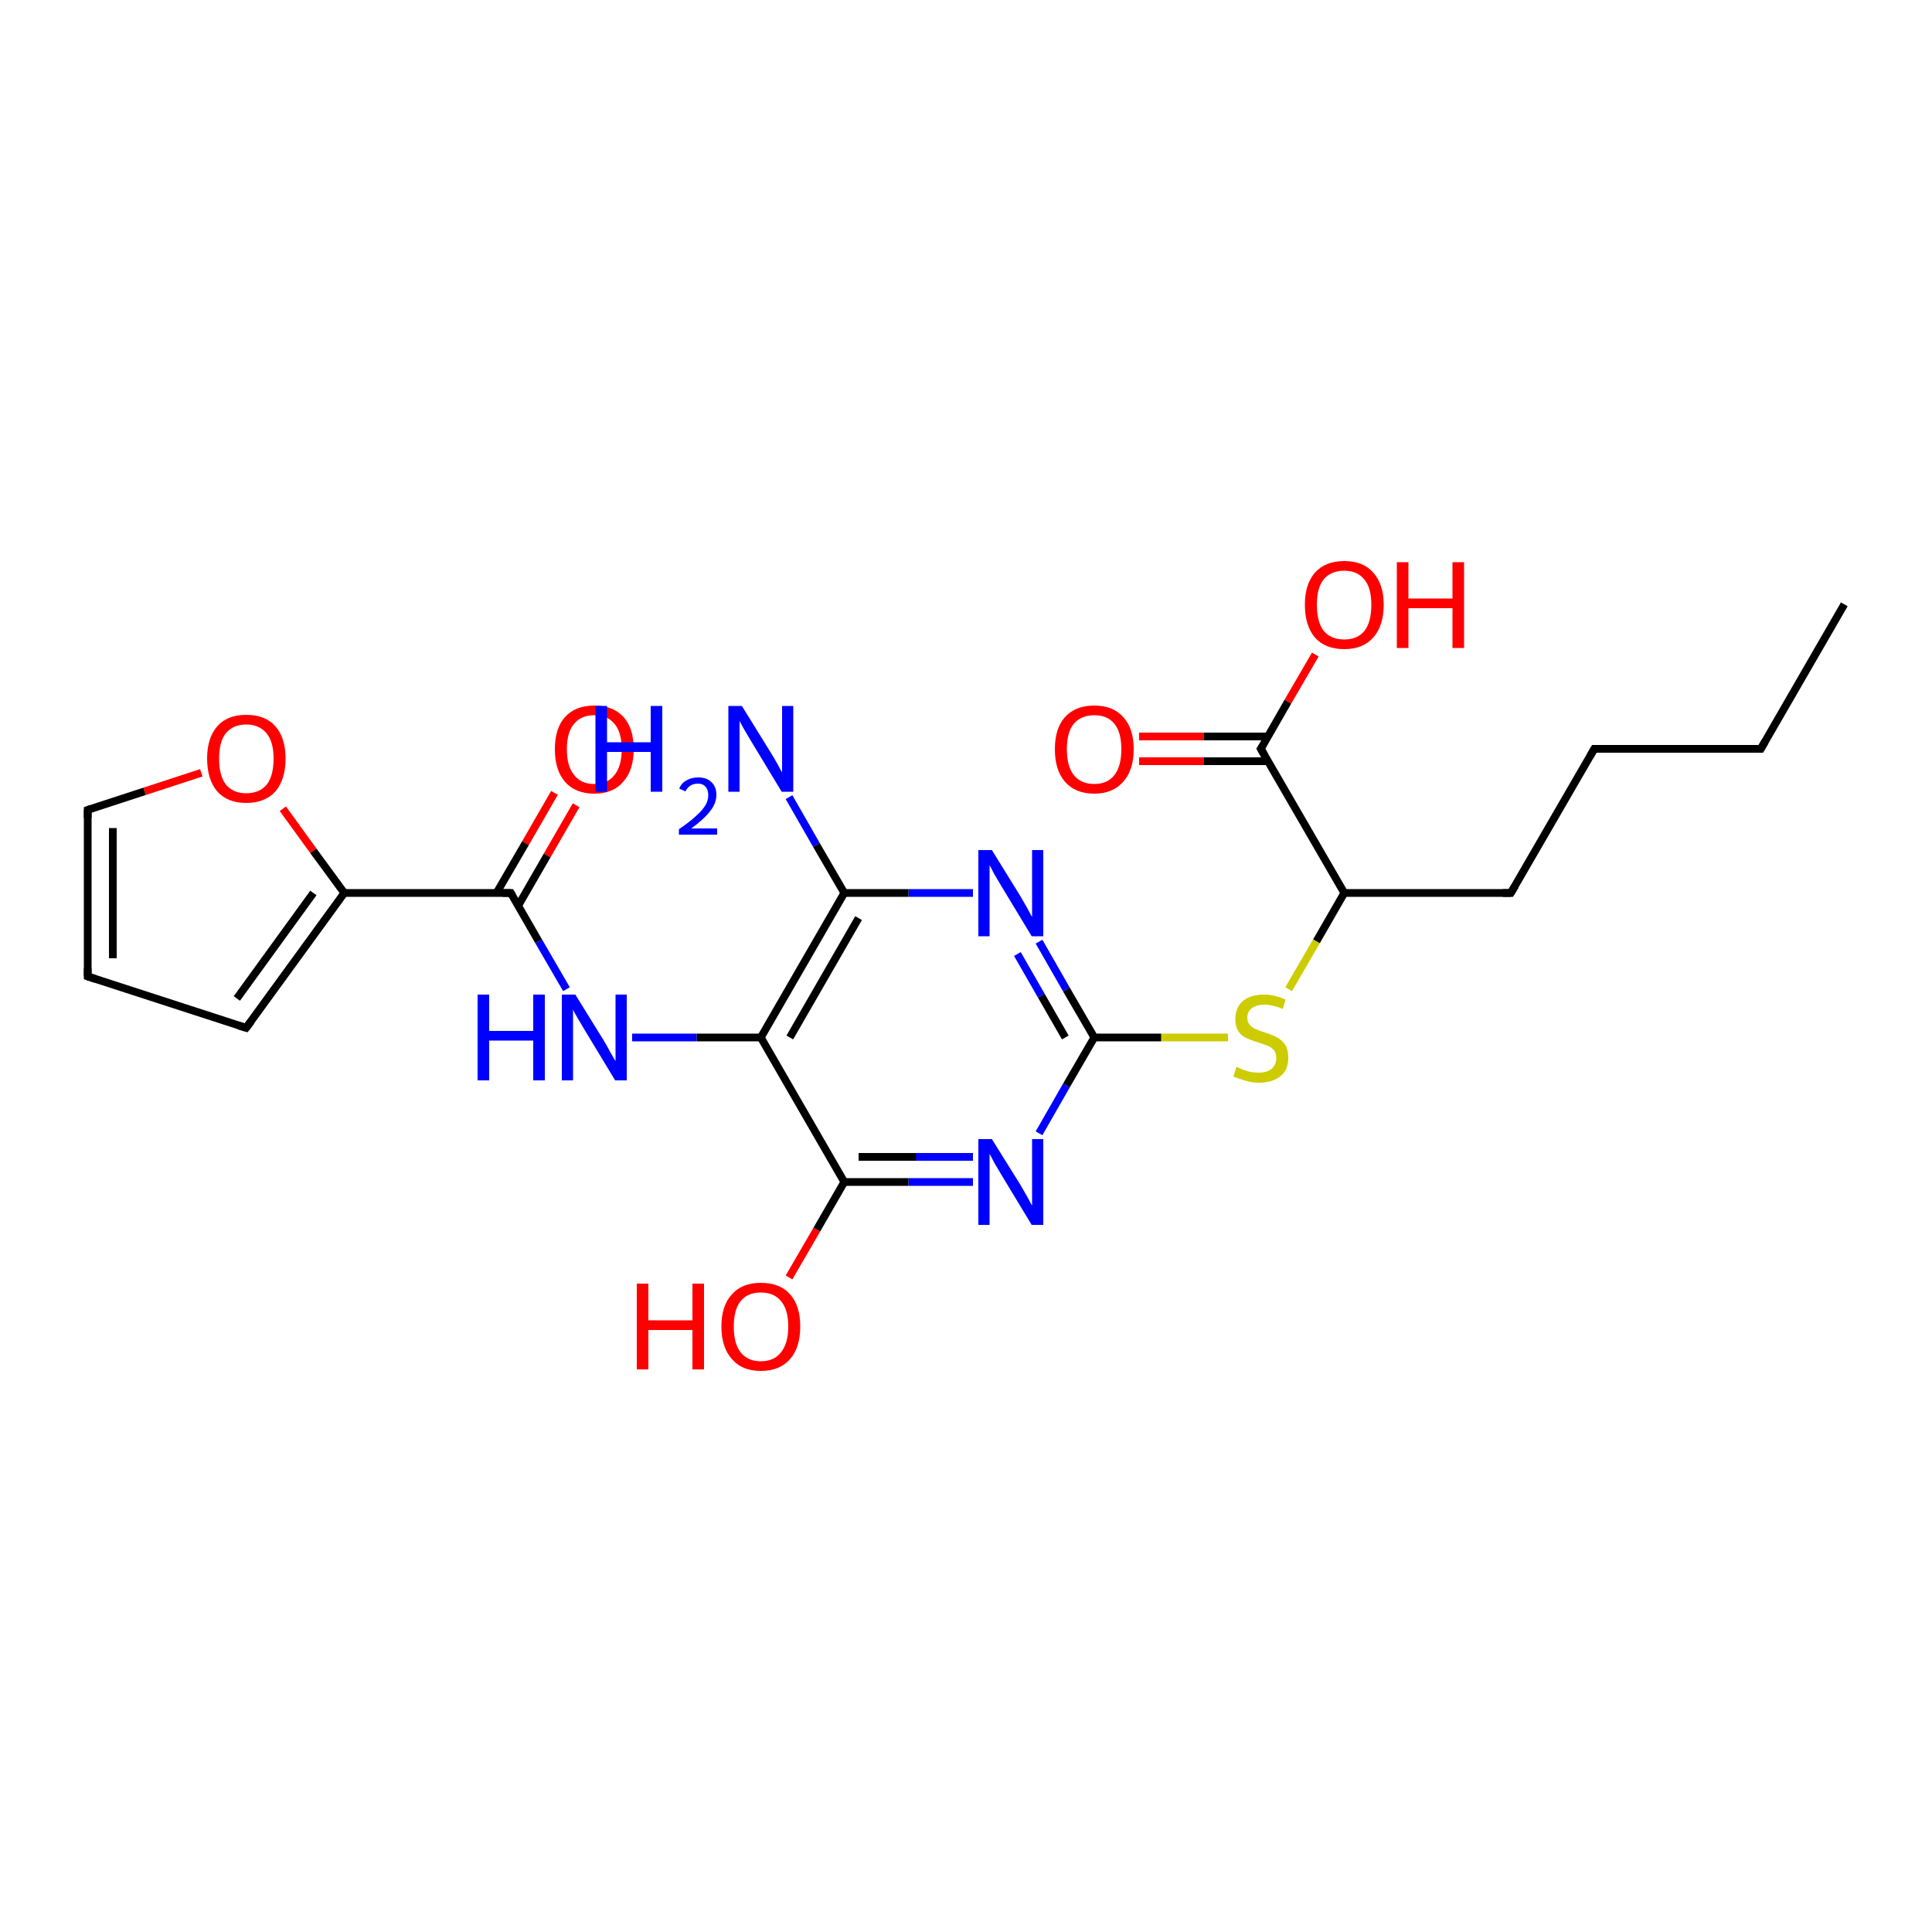 <?xml version='1.0' encoding='iso-8859-1'?>
<svg version='1.1' baseProfile='full'
              xmlns='http://www.w3.org/2000/svg'
                      xmlns:rdkit='http://www.rdkit.org/xml'
                      xmlns:xlink='http://www.w3.org/1999/xlink'
                  xml:space='preserve'
width='500px' height='500px' viewBox='0 0 500 500'>
<!-- END OF HEADER -->
<path class='bond-0 atom-0 atom-13' d='M 317.8,268.5 L 300.5,268.5' style='fill:none;fill-rule:evenodd;stroke:#CCCC00;stroke-width:2.0px;stroke-linecap:butt;stroke-linejoin:miter;stroke-opacity:1' />
<path class='bond-0 atom-0 atom-13' d='M 300.5,268.5 L 283.2,268.5' style='fill:none;fill-rule:evenodd;stroke:#000000;stroke-width:2.0px;stroke-linecap:butt;stroke-linejoin:miter;stroke-opacity:1' />
<path class='bond-1 atom-0 atom-16' d='M 333.5,256.0 L 340.7,243.6' style='fill:none;fill-rule:evenodd;stroke:#CCCC00;stroke-width:2.0px;stroke-linecap:butt;stroke-linejoin:miter;stroke-opacity:1' />
<path class='bond-1 atom-0 atom-16' d='M 340.7,243.6 L 347.9,231.1' style='fill:none;fill-rule:evenodd;stroke:#000000;stroke-width:2.0px;stroke-linecap:butt;stroke-linejoin:miter;stroke-opacity:1' />
<path class='bond-2 atom-1 atom-11' d='M 204.2,330.6 L 211.4,318.2' style='fill:none;fill-rule:evenodd;stroke:#FF0000;stroke-width:2.0px;stroke-linecap:butt;stroke-linejoin:miter;stroke-opacity:1' />
<path class='bond-2 atom-1 atom-11' d='M 211.4,318.2 L 218.5,305.9' style='fill:none;fill-rule:evenodd;stroke:#000000;stroke-width:2.0px;stroke-linecap:butt;stroke-linejoin:miter;stroke-opacity:1' />
<path class='bond-3 atom-2 atom-15' d='M 73.2,209.3 L 81.1,220.2' style='fill:none;fill-rule:evenodd;stroke:#FF0000;stroke-width:2.0px;stroke-linecap:butt;stroke-linejoin:miter;stroke-opacity:1' />
<path class='bond-3 atom-2 atom-15' d='M 81.1,220.2 L 89.1,231.1' style='fill:none;fill-rule:evenodd;stroke:#000000;stroke-width:2.0px;stroke-linecap:butt;stroke-linejoin:miter;stroke-opacity:1' />
<path class='bond-4 atom-2 atom-20' d='M 52.1,200.0 L 37.4,204.8' style='fill:none;fill-rule:evenodd;stroke:#FF0000;stroke-width:2.0px;stroke-linecap:butt;stroke-linejoin:miter;stroke-opacity:1' />
<path class='bond-4 atom-2 atom-20' d='M 37.4,204.8 L 22.7,209.6' style='fill:none;fill-rule:evenodd;stroke:#000000;stroke-width:2.0px;stroke-linecap:butt;stroke-linejoin:miter;stroke-opacity:1' />
<path class='bond-5 atom-3 atom-14' d='M 149.1,208.4 L 141.6,221.4' style='fill:none;fill-rule:evenodd;stroke:#FF0000;stroke-width:2.0px;stroke-linecap:butt;stroke-linejoin:miter;stroke-opacity:1' />
<path class='bond-5 atom-3 atom-14' d='M 141.6,221.4 L 134.1,234.4' style='fill:none;fill-rule:evenodd;stroke:#000000;stroke-width:2.0px;stroke-linecap:butt;stroke-linejoin:miter;stroke-opacity:1' />
<path class='bond-5 atom-3 atom-14' d='M 143.5,205.2 L 136.0,218.2' style='fill:none;fill-rule:evenodd;stroke:#FF0000;stroke-width:2.0px;stroke-linecap:butt;stroke-linejoin:miter;stroke-opacity:1' />
<path class='bond-5 atom-3 atom-14' d='M 136.0,218.2 L 128.5,231.1' style='fill:none;fill-rule:evenodd;stroke:#000000;stroke-width:2.0px;stroke-linecap:butt;stroke-linejoin:miter;stroke-opacity:1' />
<path class='bond-6 atom-4 atom-18' d='M 294.8,190.6 L 311.5,190.6' style='fill:none;fill-rule:evenodd;stroke:#FF0000;stroke-width:2.0px;stroke-linecap:butt;stroke-linejoin:miter;stroke-opacity:1' />
<path class='bond-6 atom-4 atom-18' d='M 311.5,190.6 L 328.2,190.6' style='fill:none;fill-rule:evenodd;stroke:#000000;stroke-width:2.0px;stroke-linecap:butt;stroke-linejoin:miter;stroke-opacity:1' />
<path class='bond-6 atom-4 atom-18' d='M 294.8,197.0 L 311.5,197.0' style='fill:none;fill-rule:evenodd;stroke:#FF0000;stroke-width:2.0px;stroke-linecap:butt;stroke-linejoin:miter;stroke-opacity:1' />
<path class='bond-6 atom-4 atom-18' d='M 311.5,197.0 L 328.2,197.0' style='fill:none;fill-rule:evenodd;stroke:#000000;stroke-width:2.0px;stroke-linecap:butt;stroke-linejoin:miter;stroke-opacity:1' />
<path class='bond-7 atom-5 atom-18' d='M 340.4,169.4 L 333.3,181.6' style='fill:none;fill-rule:evenodd;stroke:#FF0000;stroke-width:2.0px;stroke-linecap:butt;stroke-linejoin:miter;stroke-opacity:1' />
<path class='bond-7 atom-5 atom-18' d='M 333.3,181.6 L 326.3,193.8' style='fill:none;fill-rule:evenodd;stroke:#000000;stroke-width:2.0px;stroke-linecap:butt;stroke-linejoin:miter;stroke-opacity:1' />
<path class='bond-8 atom-6 atom-11' d='M 251.8,305.9 L 235.1,305.9' style='fill:none;fill-rule:evenodd;stroke:#0000FF;stroke-width:2.0px;stroke-linecap:butt;stroke-linejoin:miter;stroke-opacity:1' />
<path class='bond-8 atom-6 atom-11' d='M 235.1,305.9 L 218.5,305.9' style='fill:none;fill-rule:evenodd;stroke:#000000;stroke-width:2.0px;stroke-linecap:butt;stroke-linejoin:miter;stroke-opacity:1' />
<path class='bond-8 atom-6 atom-11' d='M 251.8,299.4 L 237.0,299.4' style='fill:none;fill-rule:evenodd;stroke:#0000FF;stroke-width:2.0px;stroke-linecap:butt;stroke-linejoin:miter;stroke-opacity:1' />
<path class='bond-8 atom-6 atom-11' d='M 237.0,299.4 L 222.2,299.4' style='fill:none;fill-rule:evenodd;stroke:#000000;stroke-width:2.0px;stroke-linecap:butt;stroke-linejoin:miter;stroke-opacity:1' />
<path class='bond-9 atom-6 atom-13' d='M 268.9,293.3 L 276.0,280.9' style='fill:none;fill-rule:evenodd;stroke:#0000FF;stroke-width:2.0px;stroke-linecap:butt;stroke-linejoin:miter;stroke-opacity:1' />
<path class='bond-9 atom-6 atom-13' d='M 276.0,280.9 L 283.2,268.5' style='fill:none;fill-rule:evenodd;stroke:#000000;stroke-width:2.0px;stroke-linecap:butt;stroke-linejoin:miter;stroke-opacity:1' />
<path class='bond-10 atom-7 atom-12' d='M 251.8,231.1 L 235.1,231.1' style='fill:none;fill-rule:evenodd;stroke:#0000FF;stroke-width:2.0px;stroke-linecap:butt;stroke-linejoin:miter;stroke-opacity:1' />
<path class='bond-10 atom-7 atom-12' d='M 235.1,231.1 L 218.5,231.1' style='fill:none;fill-rule:evenodd;stroke:#000000;stroke-width:2.0px;stroke-linecap:butt;stroke-linejoin:miter;stroke-opacity:1' />
<path class='bond-11 atom-7 atom-13' d='M 268.9,243.7 L 276.0,256.1' style='fill:none;fill-rule:evenodd;stroke:#0000FF;stroke-width:2.0px;stroke-linecap:butt;stroke-linejoin:miter;stroke-opacity:1' />
<path class='bond-11 atom-7 atom-13' d='M 276.0,256.1 L 283.2,268.5' style='fill:none;fill-rule:evenodd;stroke:#000000;stroke-width:2.0px;stroke-linecap:butt;stroke-linejoin:miter;stroke-opacity:1' />
<path class='bond-11 atom-7 atom-13' d='M 263.3,246.9 L 269.5,257.7' style='fill:none;fill-rule:evenodd;stroke:#0000FF;stroke-width:2.0px;stroke-linecap:butt;stroke-linejoin:miter;stroke-opacity:1' />
<path class='bond-11 atom-7 atom-13' d='M 269.5,257.7 L 275.7,268.5' style='fill:none;fill-rule:evenodd;stroke:#000000;stroke-width:2.0px;stroke-linecap:butt;stroke-linejoin:miter;stroke-opacity:1' />
<path class='bond-12 atom-8 atom-10' d='M 163.6,268.5 L 180.3,268.5' style='fill:none;fill-rule:evenodd;stroke:#0000FF;stroke-width:2.0px;stroke-linecap:butt;stroke-linejoin:miter;stroke-opacity:1' />
<path class='bond-12 atom-8 atom-10' d='M 180.3,268.5 L 196.9,268.5' style='fill:none;fill-rule:evenodd;stroke:#000000;stroke-width:2.0px;stroke-linecap:butt;stroke-linejoin:miter;stroke-opacity:1' />
<path class='bond-13 atom-8 atom-14' d='M 146.6,256.0 L 139.4,243.6' style='fill:none;fill-rule:evenodd;stroke:#0000FF;stroke-width:2.0px;stroke-linecap:butt;stroke-linejoin:miter;stroke-opacity:1' />
<path class='bond-13 atom-8 atom-14' d='M 139.4,243.6 L 132.2,231.1' style='fill:none;fill-rule:evenodd;stroke:#000000;stroke-width:2.0px;stroke-linecap:butt;stroke-linejoin:miter;stroke-opacity:1' />
<path class='bond-14 atom-9 atom-12' d='M 204.2,206.3 L 211.3,218.7' style='fill:none;fill-rule:evenodd;stroke:#0000FF;stroke-width:2.0px;stroke-linecap:butt;stroke-linejoin:miter;stroke-opacity:1' />
<path class='bond-14 atom-9 atom-12' d='M 211.3,218.7 L 218.5,231.1' style='fill:none;fill-rule:evenodd;stroke:#000000;stroke-width:2.0px;stroke-linecap:butt;stroke-linejoin:miter;stroke-opacity:1' />
<path class='bond-15 atom-10 atom-11' d='M 196.9,268.5 L 218.5,305.9' style='fill:none;fill-rule:evenodd;stroke:#000000;stroke-width:2.0px;stroke-linecap:butt;stroke-linejoin:miter;stroke-opacity:1' />
<path class='bond-16 atom-10 atom-12' d='M 196.9,268.5 L 218.5,231.1' style='fill:none;fill-rule:evenodd;stroke:#000000;stroke-width:2.0px;stroke-linecap:butt;stroke-linejoin:miter;stroke-opacity:1' />
<path class='bond-16 atom-10 atom-12' d='M 204.4,268.5 L 222.2,237.6' style='fill:none;fill-rule:evenodd;stroke:#000000;stroke-width:2.0px;stroke-linecap:butt;stroke-linejoin:miter;stroke-opacity:1' />
<path class='bond-17 atom-14 atom-15' d='M 132.2,231.1 L 89.1,231.1' style='fill:none;fill-rule:evenodd;stroke:#000000;stroke-width:2.0px;stroke-linecap:butt;stroke-linejoin:miter;stroke-opacity:1' />
<path class='bond-18 atom-15 atom-17' d='M 89.1,231.1 L 63.7,266.0' style='fill:none;fill-rule:evenodd;stroke:#000000;stroke-width:2.0px;stroke-linecap:butt;stroke-linejoin:miter;stroke-opacity:1' />
<path class='bond-18 atom-15 atom-17' d='M 81.1,231.1 L 61.3,258.4' style='fill:none;fill-rule:evenodd;stroke:#000000;stroke-width:2.0px;stroke-linecap:butt;stroke-linejoin:miter;stroke-opacity:1' />
<path class='bond-19 atom-16 atom-18' d='M 347.9,231.1 L 326.3,193.8' style='fill:none;fill-rule:evenodd;stroke:#000000;stroke-width:2.0px;stroke-linecap:butt;stroke-linejoin:miter;stroke-opacity:1' />
<path class='bond-20 atom-16 atom-19' d='M 347.9,231.1 L 391.0,231.1' style='fill:none;fill-rule:evenodd;stroke:#000000;stroke-width:2.0px;stroke-linecap:butt;stroke-linejoin:miter;stroke-opacity:1' />
<path class='bond-21 atom-17 atom-21' d='M 63.7,266.0 L 22.7,252.7' style='fill:none;fill-rule:evenodd;stroke:#000000;stroke-width:2.0px;stroke-linecap:butt;stroke-linejoin:miter;stroke-opacity:1' />
<path class='bond-22 atom-19 atom-22' d='M 391.0,231.1 L 412.6,193.8' style='fill:none;fill-rule:evenodd;stroke:#000000;stroke-width:2.0px;stroke-linecap:butt;stroke-linejoin:miter;stroke-opacity:1' />
<path class='bond-23 atom-20 atom-21' d='M 22.7,209.6 L 22.7,252.7' style='fill:none;fill-rule:evenodd;stroke:#000000;stroke-width:2.0px;stroke-linecap:butt;stroke-linejoin:miter;stroke-opacity:1' />
<path class='bond-23 atom-20 atom-21' d='M 29.2,214.3 L 29.2,248.0' style='fill:none;fill-rule:evenodd;stroke:#000000;stroke-width:2.0px;stroke-linecap:butt;stroke-linejoin:miter;stroke-opacity:1' />
<path class='bond-24 atom-22 atom-23' d='M 412.6,193.8 L 455.7,193.8' style='fill:none;fill-rule:evenodd;stroke:#000000;stroke-width:2.0px;stroke-linecap:butt;stroke-linejoin:miter;stroke-opacity:1' />
<path class='bond-25 atom-23 atom-24' d='M 455.7,193.8 L 477.3,156.4' style='fill:none;fill-rule:evenodd;stroke:#000000;stroke-width:2.0px;stroke-linecap:butt;stroke-linejoin:miter;stroke-opacity:1' />
<path d='M 132.6,231.8 L 132.2,231.1 L 130.1,231.1' style='fill:none;stroke:#000000;stroke-width:2.0px;stroke-linecap:butt;stroke-linejoin:miter;stroke-opacity:1;' />
<path d='M 65.0,264.3 L 63.7,266.0 L 61.7,265.4' style='fill:none;stroke:#000000;stroke-width:2.0px;stroke-linecap:butt;stroke-linejoin:miter;stroke-opacity:1;' />
<path d='M 326.7,193.2 L 326.3,193.8 L 327.4,195.7' style='fill:none;stroke:#000000;stroke-width:2.0px;stroke-linecap:butt;stroke-linejoin:miter;stroke-opacity:1;' />
<path d='M 388.9,231.1 L 391.0,231.1 L 392.1,229.3' style='fill:none;stroke:#000000;stroke-width:2.0px;stroke-linecap:butt;stroke-linejoin:miter;stroke-opacity:1;' />
<path d='M 23.5,209.3 L 22.7,209.6 L 22.7,211.7' style='fill:none;stroke:#000000;stroke-width:2.0px;stroke-linecap:butt;stroke-linejoin:miter;stroke-opacity:1;' />
<path d='M 24.8,253.4 L 22.7,252.7 L 22.7,250.6' style='fill:none;stroke:#000000;stroke-width:2.0px;stroke-linecap:butt;stroke-linejoin:miter;stroke-opacity:1;' />
<path d='M 411.5,195.7 L 412.6,193.8 L 414.7,193.8' style='fill:none;stroke:#000000;stroke-width:2.0px;stroke-linecap:butt;stroke-linejoin:miter;stroke-opacity:1;' />
<path d='M 453.6,193.8 L 455.7,193.8 L 456.8,191.9' style='fill:none;stroke:#000000;stroke-width:2.0px;stroke-linecap:butt;stroke-linejoin:miter;stroke-opacity:1;' />
<path class='atom-0' d='M 320.0 276.1
Q 320.3 276.2, 321.3 276.7
Q 322.4 277.1, 323.5 277.4
Q 324.7 277.6, 325.8 277.6
Q 327.9 277.6, 329.1 276.6
Q 330.3 275.6, 330.3 273.8
Q 330.3 272.6, 329.7 271.8
Q 329.1 271.1, 328.2 270.7
Q 327.2 270.3, 325.7 269.8
Q 323.7 269.2, 322.5 268.6
Q 321.3 268.1, 320.5 266.9
Q 319.7 265.7, 319.7 263.7
Q 319.7 260.9, 321.5 259.2
Q 323.5 257.4, 327.2 257.4
Q 329.8 257.4, 332.7 258.7
L 332.0 261.1
Q 329.3 260.0, 327.3 260.0
Q 325.2 260.0, 324.0 260.9
Q 322.8 261.8, 322.8 263.3
Q 322.8 264.5, 323.4 265.2
Q 324.0 265.9, 324.9 266.3
Q 325.8 266.7, 327.3 267.2
Q 329.3 267.8, 330.5 268.5
Q 331.7 269.1, 332.6 270.4
Q 333.4 271.6, 333.4 273.8
Q 333.4 276.9, 331.4 278.5
Q 329.3 280.2, 325.9 280.2
Q 323.9 280.2, 322.4 279.7
Q 321.0 279.3, 319.2 278.6
L 320.0 276.1
' fill='#CCCC00'/>
<path class='atom-1' d='M 164.8 332.2
L 167.8 332.2
L 167.8 341.7
L 179.2 341.7
L 179.2 332.2
L 182.2 332.2
L 182.2 354.4
L 179.2 354.4
L 179.2 344.2
L 167.8 344.2
L 167.8 354.4
L 164.8 354.4
L 164.8 332.2
' fill='#FF0000'/>
<path class='atom-1' d='M 186.7 343.3
Q 186.7 337.9, 189.4 335.0
Q 192.0 332.0, 196.9 332.0
Q 201.9 332.0, 204.5 335.0
Q 207.1 337.9, 207.1 343.3
Q 207.1 348.7, 204.5 351.7
Q 201.8 354.8, 196.9 354.8
Q 192.0 354.8, 189.4 351.7
Q 186.7 348.7, 186.7 343.3
M 196.9 352.3
Q 200.3 352.3, 202.1 350.0
Q 204.0 347.7, 204.0 343.3
Q 204.0 338.9, 202.1 336.7
Q 200.3 334.5, 196.9 334.5
Q 193.5 334.5, 191.7 336.7
Q 189.9 338.9, 189.9 343.3
Q 189.9 347.8, 191.7 350.0
Q 193.5 352.3, 196.9 352.3
' fill='#FF0000'/>
<path class='atom-2' d='M 53.6 196.3
Q 53.6 191.0, 56.2 188.0
Q 58.8 185.0, 63.7 185.0
Q 68.7 185.0, 71.3 188.0
Q 73.9 191.0, 73.9 196.3
Q 73.9 201.7, 71.3 204.8
Q 68.6 207.8, 63.7 207.8
Q 58.9 207.8, 56.2 204.8
Q 53.6 201.7, 53.6 196.3
M 63.7 205.3
Q 67.1 205.3, 69.0 203.1
Q 70.8 200.8, 70.8 196.3
Q 70.8 192.0, 69.0 189.8
Q 67.1 187.5, 63.7 187.5
Q 60.4 187.5, 58.5 189.7
Q 56.7 191.9, 56.7 196.3
Q 56.7 200.8, 58.5 203.1
Q 60.4 205.3, 63.7 205.3
' fill='#FF0000'/>
<path class='atom-3' d='M 143.6 193.9
Q 143.6 188.5, 146.2 185.6
Q 148.9 182.6, 153.8 182.6
Q 158.7 182.6, 161.4 185.6
Q 164.0 188.5, 164.0 193.9
Q 164.0 199.3, 161.3 202.3
Q 158.7 205.4, 153.8 205.4
Q 148.9 205.4, 146.2 202.3
Q 143.6 199.3, 143.6 193.9
M 153.8 202.9
Q 157.2 202.9, 159.0 200.6
Q 160.9 198.3, 160.9 193.9
Q 160.9 189.5, 159.0 187.3
Q 157.2 185.1, 153.8 185.1
Q 150.4 185.1, 148.6 187.3
Q 146.7 189.5, 146.7 193.9
Q 146.7 198.3, 148.6 200.6
Q 150.4 202.9, 153.8 202.9
' fill='#FF0000'/>
<path class='atom-4' d='M 273.0 193.9
Q 273.0 188.5, 275.6 185.6
Q 278.3 182.6, 283.2 182.6
Q 288.1 182.6, 290.7 185.6
Q 293.4 188.5, 293.4 193.9
Q 293.4 199.3, 290.7 202.3
Q 288.0 205.4, 283.2 205.4
Q 278.3 205.4, 275.6 202.3
Q 273.0 199.3, 273.0 193.9
M 283.2 202.9
Q 286.6 202.9, 288.4 200.6
Q 290.2 198.3, 290.2 193.9
Q 290.2 189.5, 288.4 187.3
Q 286.6 185.1, 283.2 185.1
Q 279.8 185.1, 277.9 187.3
Q 276.1 189.5, 276.1 193.9
Q 276.1 198.3, 277.9 200.6
Q 279.8 202.9, 283.2 202.9
' fill='#FF0000'/>
<path class='atom-5' d='M 337.7 156.5
Q 337.7 151.2, 340.3 148.2
Q 343.0 145.2, 347.9 145.2
Q 352.8 145.2, 355.4 148.2
Q 358.1 151.2, 358.1 156.5
Q 358.1 161.9, 355.4 165.0
Q 352.7 168.0, 347.9 168.0
Q 343.0 168.0, 340.3 165.0
Q 337.7 161.9, 337.7 156.5
M 347.9 165.5
Q 351.3 165.5, 353.1 163.3
Q 354.9 161.0, 354.9 156.5
Q 354.9 152.1, 353.1 150.0
Q 351.3 147.7, 347.9 147.7
Q 344.5 147.7, 342.6 149.9
Q 340.8 152.1, 340.8 156.5
Q 340.8 161.0, 342.6 163.3
Q 344.5 165.5, 347.9 165.5
' fill='#FF0000'/>
<path class='atom-5' d='M 361.5 145.5
L 364.5 145.5
L 364.5 154.9
L 375.9 154.9
L 375.9 145.5
L 378.9 145.5
L 378.9 167.7
L 375.9 167.7
L 375.9 157.4
L 364.5 157.4
L 364.5 167.7
L 361.5 167.7
L 361.5 145.5
' fill='#FF0000'/>
<path class='atom-6' d='M 256.7 294.8
L 264.0 306.5
Q 264.7 307.7, 265.9 309.8
Q 267.0 311.9, 267.1 312.0
L 267.1 294.8
L 270.0 294.8
L 270.0 317.0
L 267.0 317.0
L 259.2 304.1
Q 258.3 302.6, 257.3 300.9
Q 256.4 299.1, 256.1 298.6
L 256.1 317.0
L 253.2 317.0
L 253.2 294.8
L 256.7 294.8
' fill='#0000FF'/>
<path class='atom-7' d='M 256.7 220.0
L 264.0 231.8
Q 264.7 233.0, 265.9 235.1
Q 267.0 237.2, 267.1 237.3
L 267.1 220.0
L 270.0 220.0
L 270.0 242.3
L 267.0 242.3
L 259.2 229.4
Q 258.3 227.9, 257.3 226.2
Q 256.4 224.4, 256.1 223.9
L 256.1 242.3
L 253.2 242.3
L 253.2 220.0
L 256.7 220.0
' fill='#0000FF'/>
<path class='atom-8' d='M 123.6 257.4
L 126.6 257.4
L 126.6 266.8
L 138.0 266.8
L 138.0 257.4
L 141.0 257.4
L 141.0 279.6
L 138.0 279.6
L 138.0 269.3
L 126.6 269.3
L 126.6 279.6
L 123.6 279.6
L 123.6 257.4
' fill='#0000FF'/>
<path class='atom-8' d='M 148.9 257.4
L 156.2 269.2
Q 156.9 270.3, 158.0 272.4
Q 159.2 274.5, 159.3 274.6
L 159.3 257.4
L 162.2 257.4
L 162.2 279.6
L 159.2 279.6
L 151.4 266.7
Q 150.5 265.2, 149.5 263.5
Q 148.5 261.8, 148.3 261.3
L 148.3 279.6
L 145.4 279.6
L 145.4 257.4
L 148.9 257.4
' fill='#0000FF'/>
<path class='atom-9' d='M 154.1 182.7
L 157.1 182.7
L 157.1 192.1
L 168.4 192.1
L 168.4 182.7
L 171.4 182.7
L 171.4 204.9
L 168.4 204.9
L 168.4 194.6
L 157.1 194.6
L 157.1 204.9
L 154.1 204.9
L 154.1 182.7
' fill='#0000FF'/>
<path class='atom-9' d='M 175.8 204.1
Q 176.3 202.7, 177.6 202.0
Q 178.9 201.2, 180.7 201.2
Q 182.9 201.2, 184.1 202.4
Q 185.4 203.6, 185.4 205.7
Q 185.4 207.9, 183.8 209.9
Q 182.2 212.0, 178.9 214.4
L 185.6 214.4
L 185.6 216.0
L 175.7 216.0
L 175.7 214.6
Q 178.5 212.7, 180.1 211.2
Q 181.7 209.8, 182.5 208.5
Q 183.3 207.2, 183.3 205.8
Q 183.3 204.4, 182.6 203.6
Q 181.9 202.8, 180.7 202.8
Q 179.5 202.8, 178.7 203.3
Q 177.9 203.8, 177.4 204.8
L 175.8 204.1
' fill='#0000FF'/>
<path class='atom-9' d='M 192.0 182.7
L 199.3 194.5
Q 200.0 195.6, 201.2 197.7
Q 202.3 199.8, 202.4 199.9
L 202.4 182.7
L 205.3 182.7
L 205.3 204.9
L 202.3 204.9
L 194.5 192.0
Q 193.6 190.5, 192.6 188.8
Q 191.7 187.1, 191.4 186.6
L 191.4 204.9
L 188.5 204.9
L 188.5 182.7
L 192.0 182.7
' fill='#0000FF'/>
</svg>
